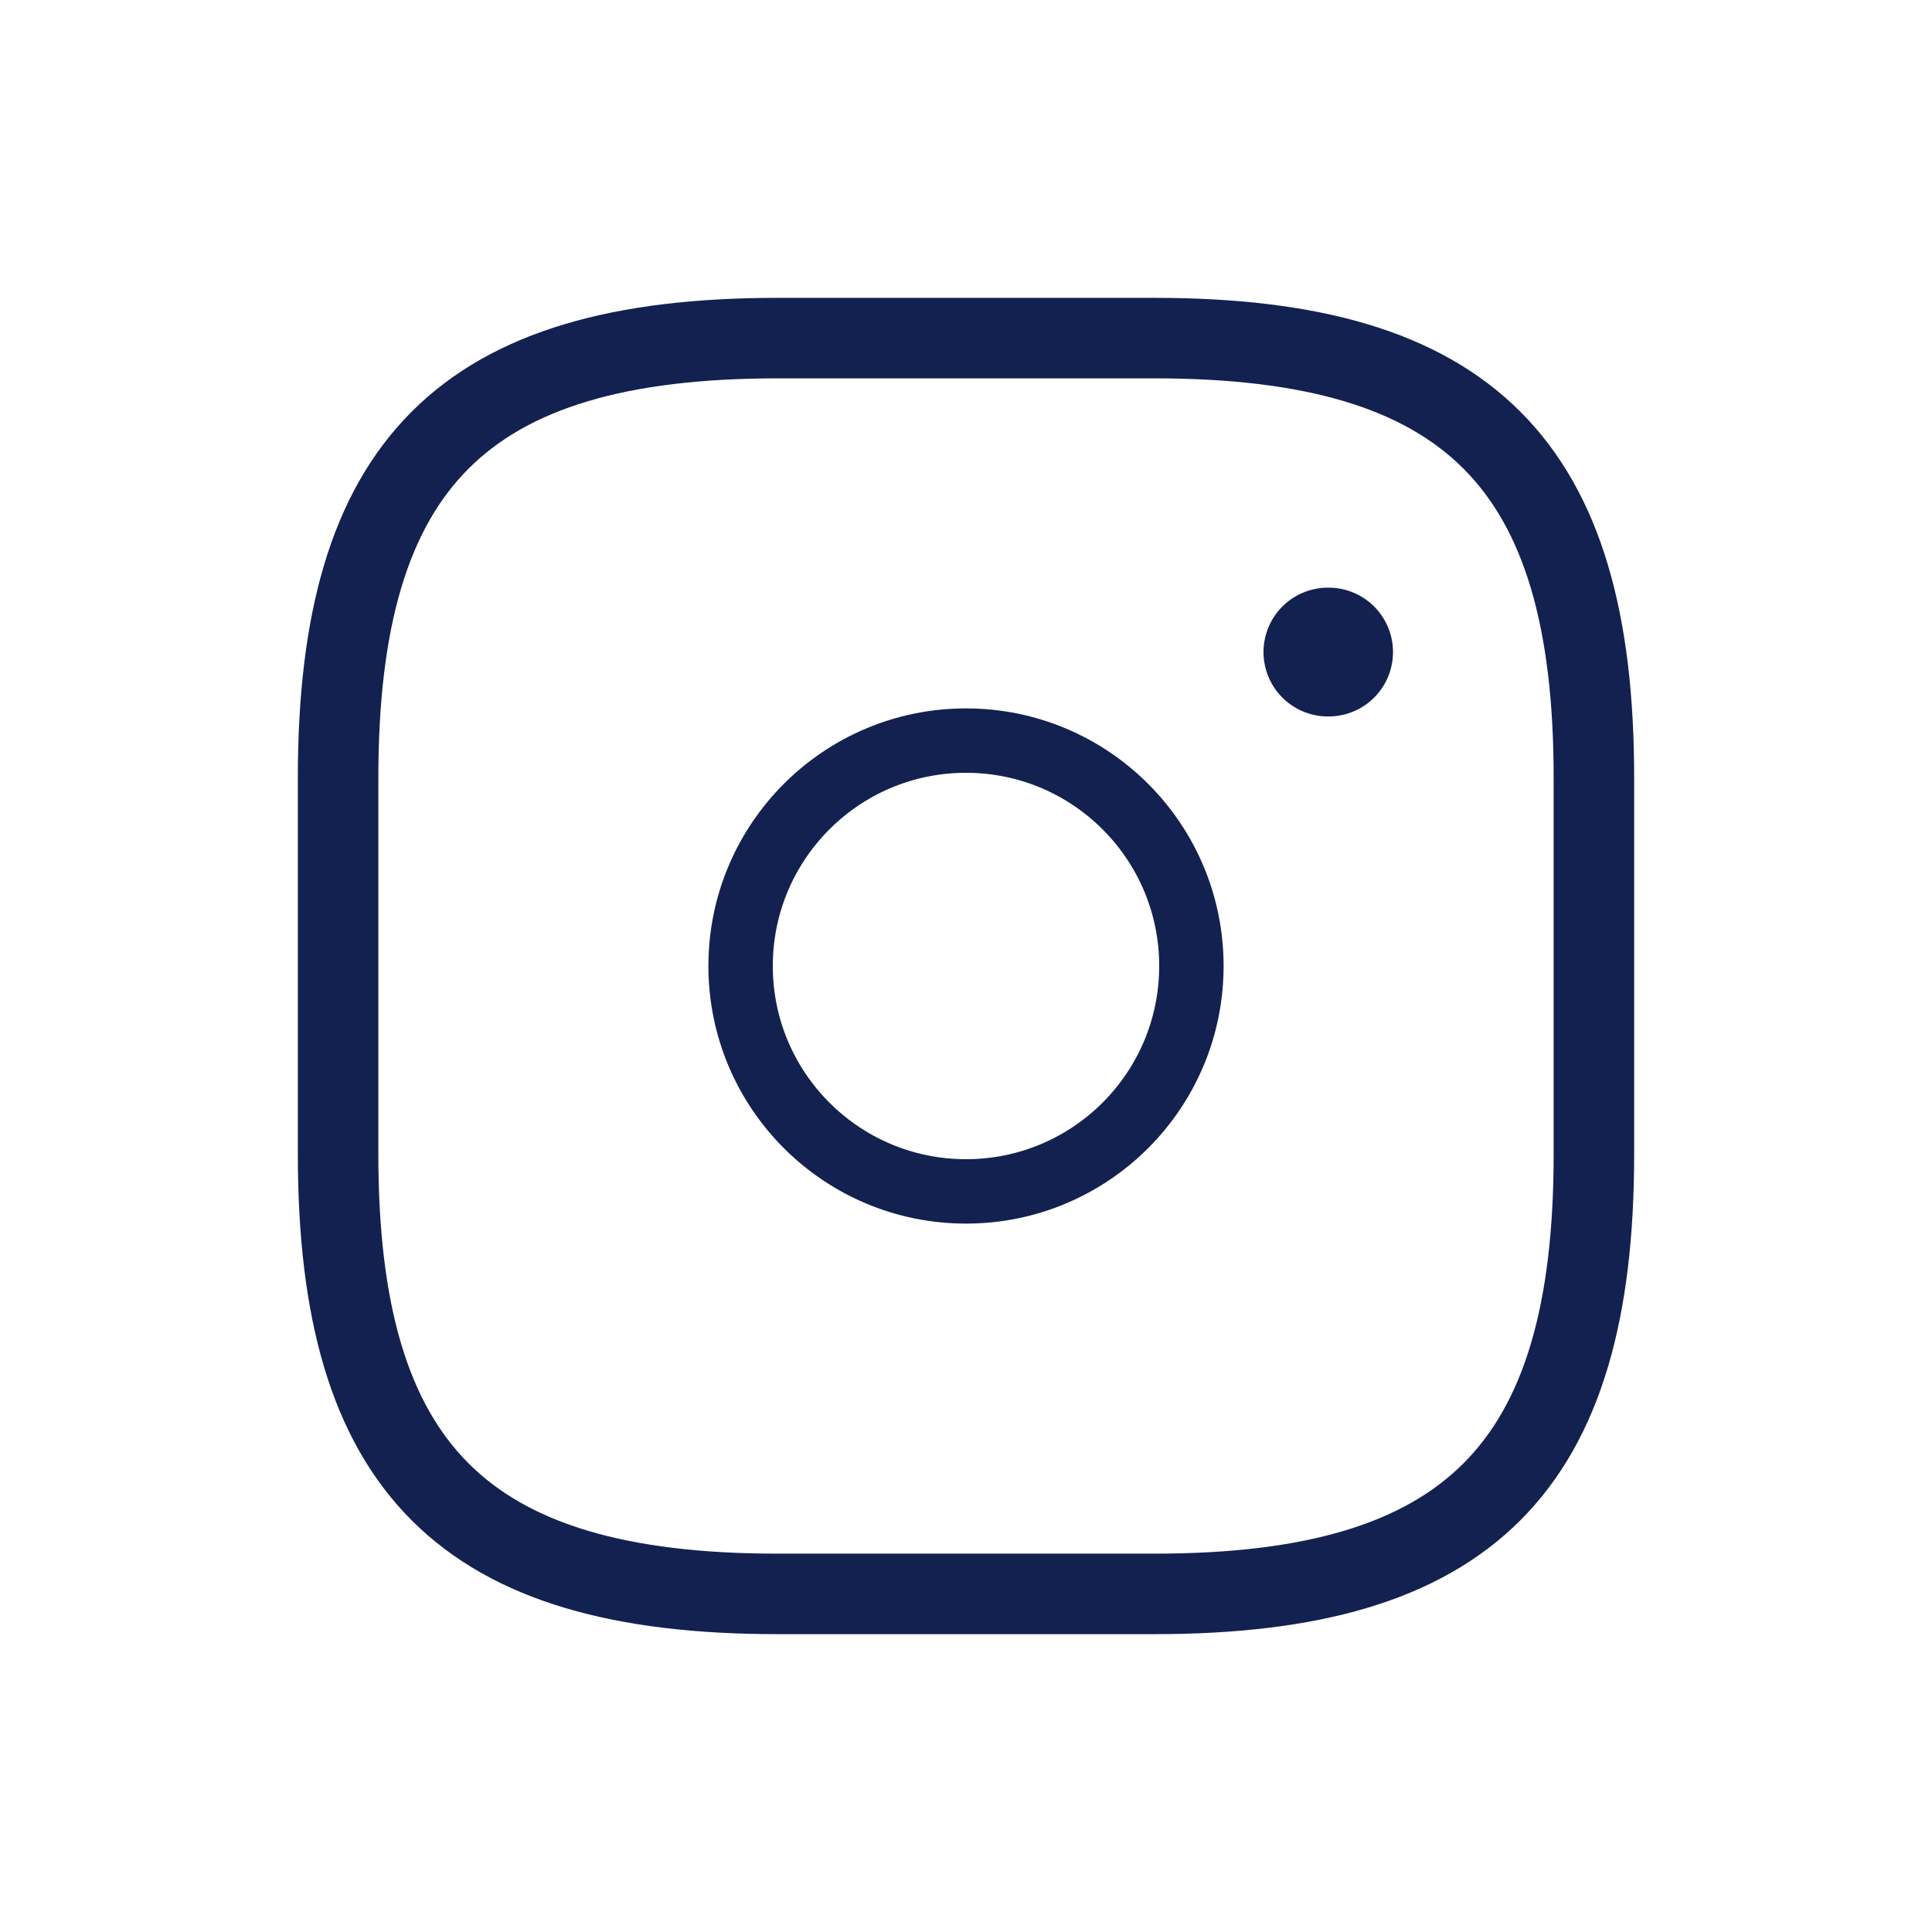 <svg width="120" height="120" viewBox="0 0 120 120" fill="none" xmlns="http://www.w3.org/2000/svg">
<path d="M48.3 99H71.7C91.2 99 99 91.2 99 71.7V48.3C99 28.8 91.2 21 71.7 21H48.3C28.8 21 21 28.8 21 48.3V71.7C21 91.2 28.8 99 48.3 99Z" stroke="#132150" stroke-width="5" stroke-linecap="round" stroke-linejoin="round"/>
<path d="M60 74C67.732 74 74 67.732 74 60C74 52.268 67.732 46 60 46C52.268 46 46 52.268 46 60C46 67.732 52.268 74 60 74Z" stroke="#132150" stroke-width="4" stroke-linecap="round" stroke-linejoin="round"/>
<path d="M82.478 40.5H82.522" stroke="#132150" stroke-width="8" stroke-linecap="round" stroke-linejoin="round"/>
</svg>
